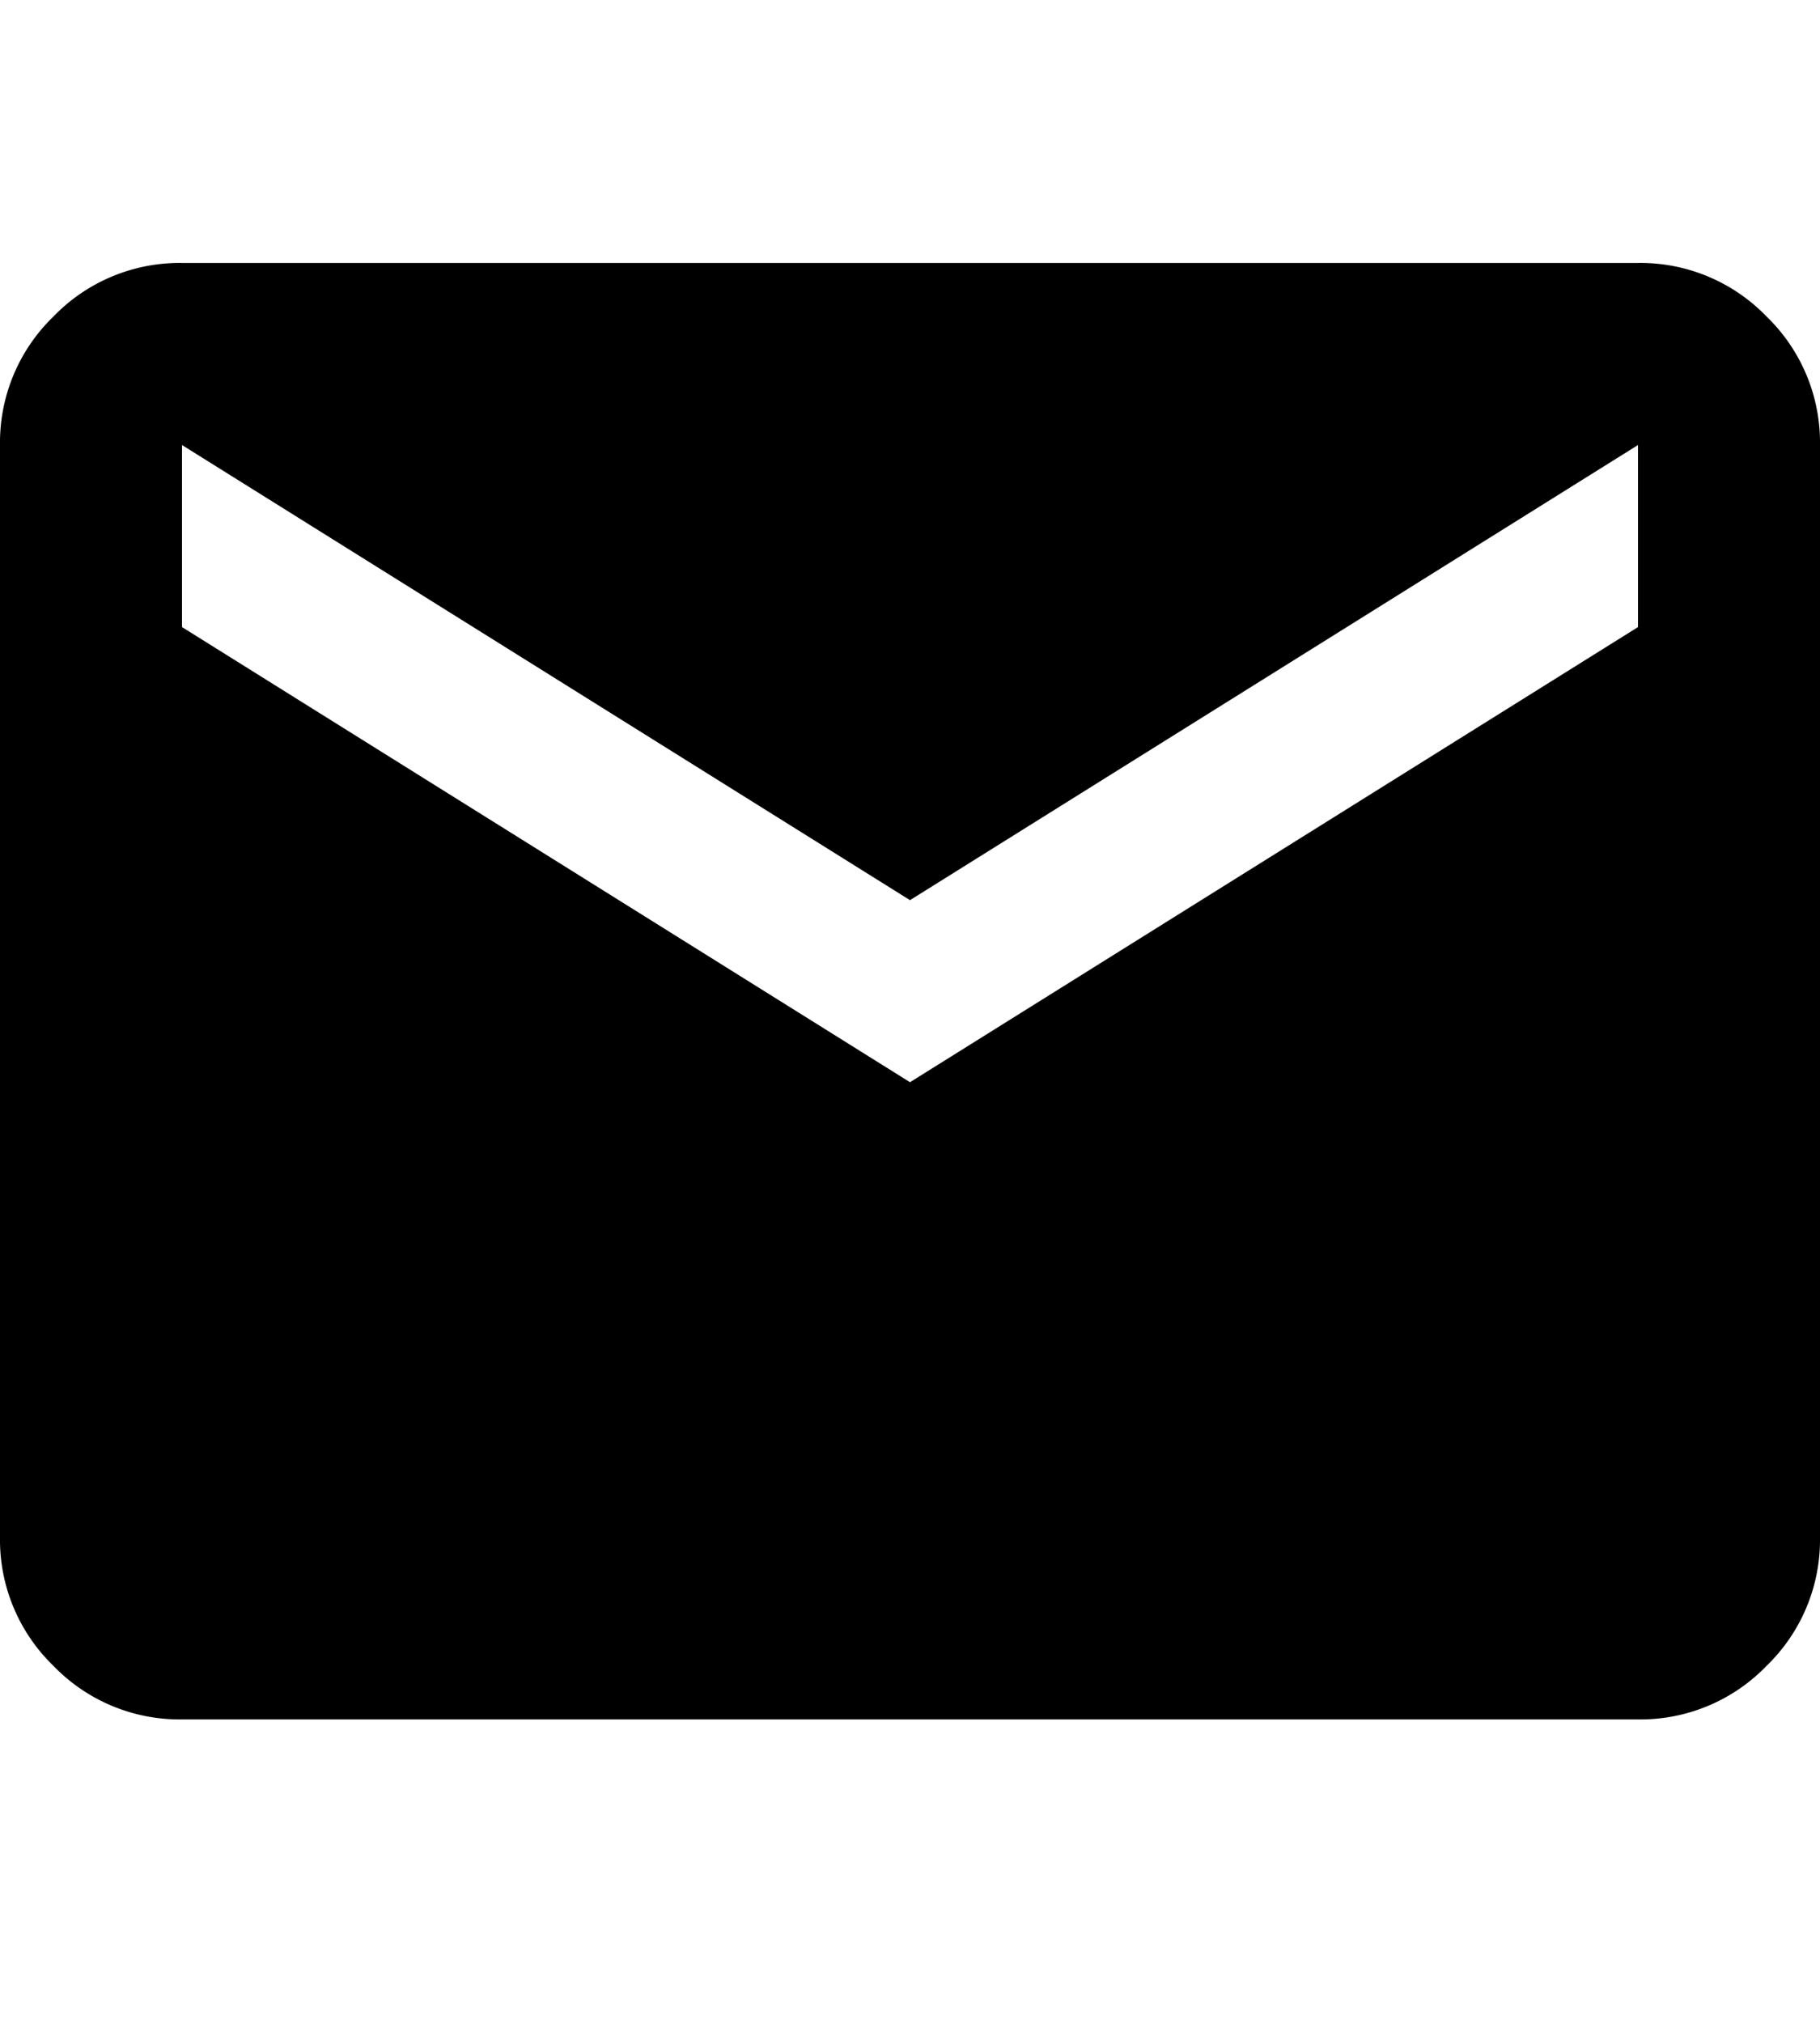 <svg xmlns="http://www.w3.org/2000/svg" xmlns:xlink="http://www.w3.org/1999/xlink" width="18" height="20" viewBox="0 0 18 20"><defs><clipPath id="a"><rect width="18" height="20" transform="translate(1117 74)" opacity="0.5"/></clipPath></defs><g transform="translate(-1117 -74)" clip-path="url(#a)"><path d="M81.8-785.6a1.733,1.733,0,0,1-1.271-.529A1.733,1.733,0,0,1,80-787.4v-10.8a1.733,1.733,0,0,1,.529-1.271A1.733,1.733,0,0,1,81.8-800H96.2a1.733,1.733,0,0,1,1.271.529A1.733,1.733,0,0,1,98-798.2v10.8a1.733,1.733,0,0,1-.529,1.271,1.733,1.733,0,0,1-1.271.529Zm7.2-6.3,7.2-4.5v-1.8L89-793.7l-7.2-4.5v1.8Z" transform="translate(1037 876.6)"/></g></svg>